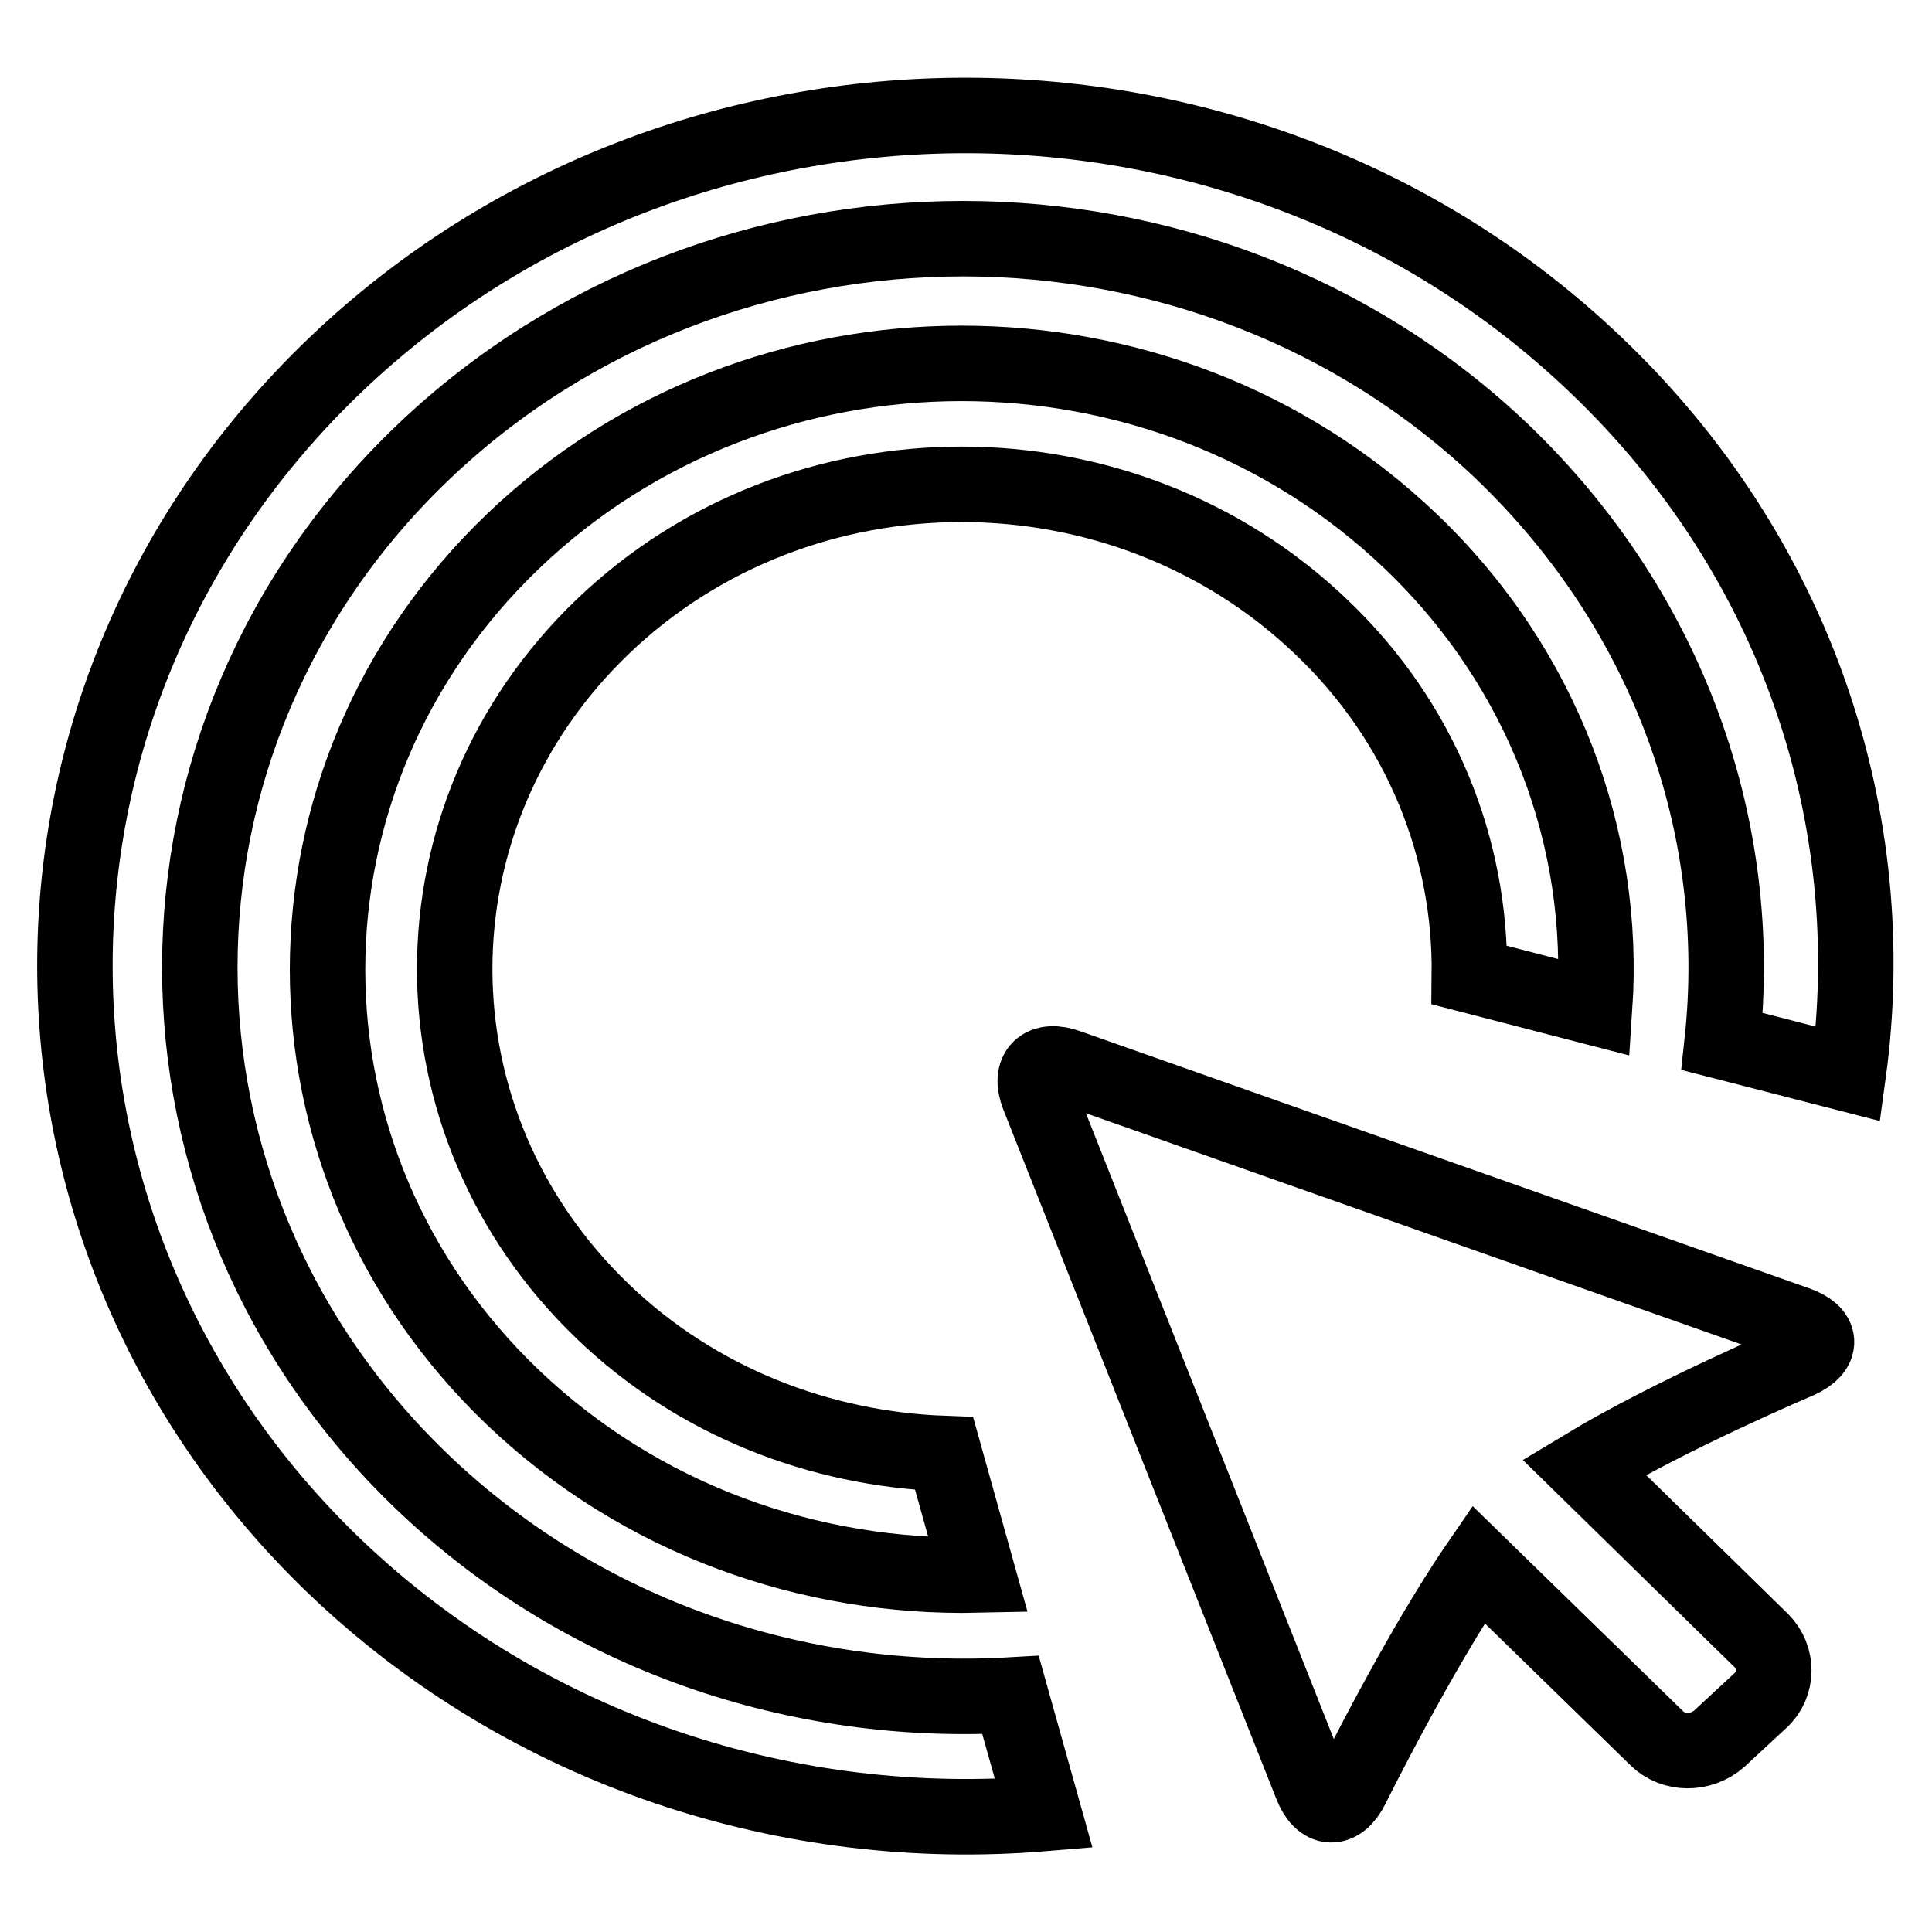 <?xml version="1.0" encoding="utf-8"?>
<!-- Svg Vector Icons : http://www.onlinewebfonts.com/icon -->
<!DOCTYPE svg PUBLIC "-//W3C//DTD SVG 1.1//EN" "http://www.w3.org/Graphics/SVG/1.1/DTD/svg11.dtd">
<svg version="1.1" xmlns="http://www.w3.org/2000/svg" xmlns:xlink="http://www.w3.org/1999/xlink" x="0px" y="0px" viewBox="0 0 256 256" enable-background="new 0 0 256 256" xml:space="preserve">
<g><g><path stroke-width="10" fill-opacity="0" stroke="#000000"  d="M238,175.4l-96.4-34c-3.5-1.3-5.3,0.5-4,3.8l36.2,91.4c1.3,3.3,3.7,3.4,5.3,0.2c0,0,8.9-18,16.8-29.5l23.6,23c2.2,2.2,5.9,2.2,8.3,0.1l5.5-5.1c2.3-2.1,2.3-5.7,0.1-7.9l-23.5-23c11.6-7,28.4-14.1,28.4-14.1C241.6,178.8,241.5,176.6,238,175.4z"/><path stroke-width="10" fill-opacity="0" stroke="#000000"  d="M211.4,48.3c-46.1-44-120.8-44-166.9,0c-46.1,44-46.1,115.3,0,159.4c25.7,24.5,60.3,35.4,93.8,32.6l-4.4-15.7c-27.9,1.6-56.4-7.7-77.8-28.1c-39.5-37.7-39.5-98.9,0-136.6c39.5-37.7,103.5-37.7,143,0c22.3,21.4,32.1,50.2,29.1,78.1l16.7,4.3C249.5,108.8,238.3,73.9,211.4,48.3z"/><path stroke-width="10" fill-opacity="0" stroke="#000000"  d="M186.9,71.7C154,40.3,100.8,40.3,68,71.7c-32.8,31.4-32.8,82.2,0,113.5c17,16.2,39.4,24,61.6,23.5l-4.5-16.1c-16.4-0.6-32.7-6.8-45.2-18.8c-26.2-25.1-26.2-65.7,0-90.8c26.2-25.1,68.8-25.1,95.1,0c13.4,12.7,19.9,29.5,19.7,46.2l16.6,4.3C212.8,111.3,204.6,88.6,186.9,71.7z"/></g></g>
</svg>